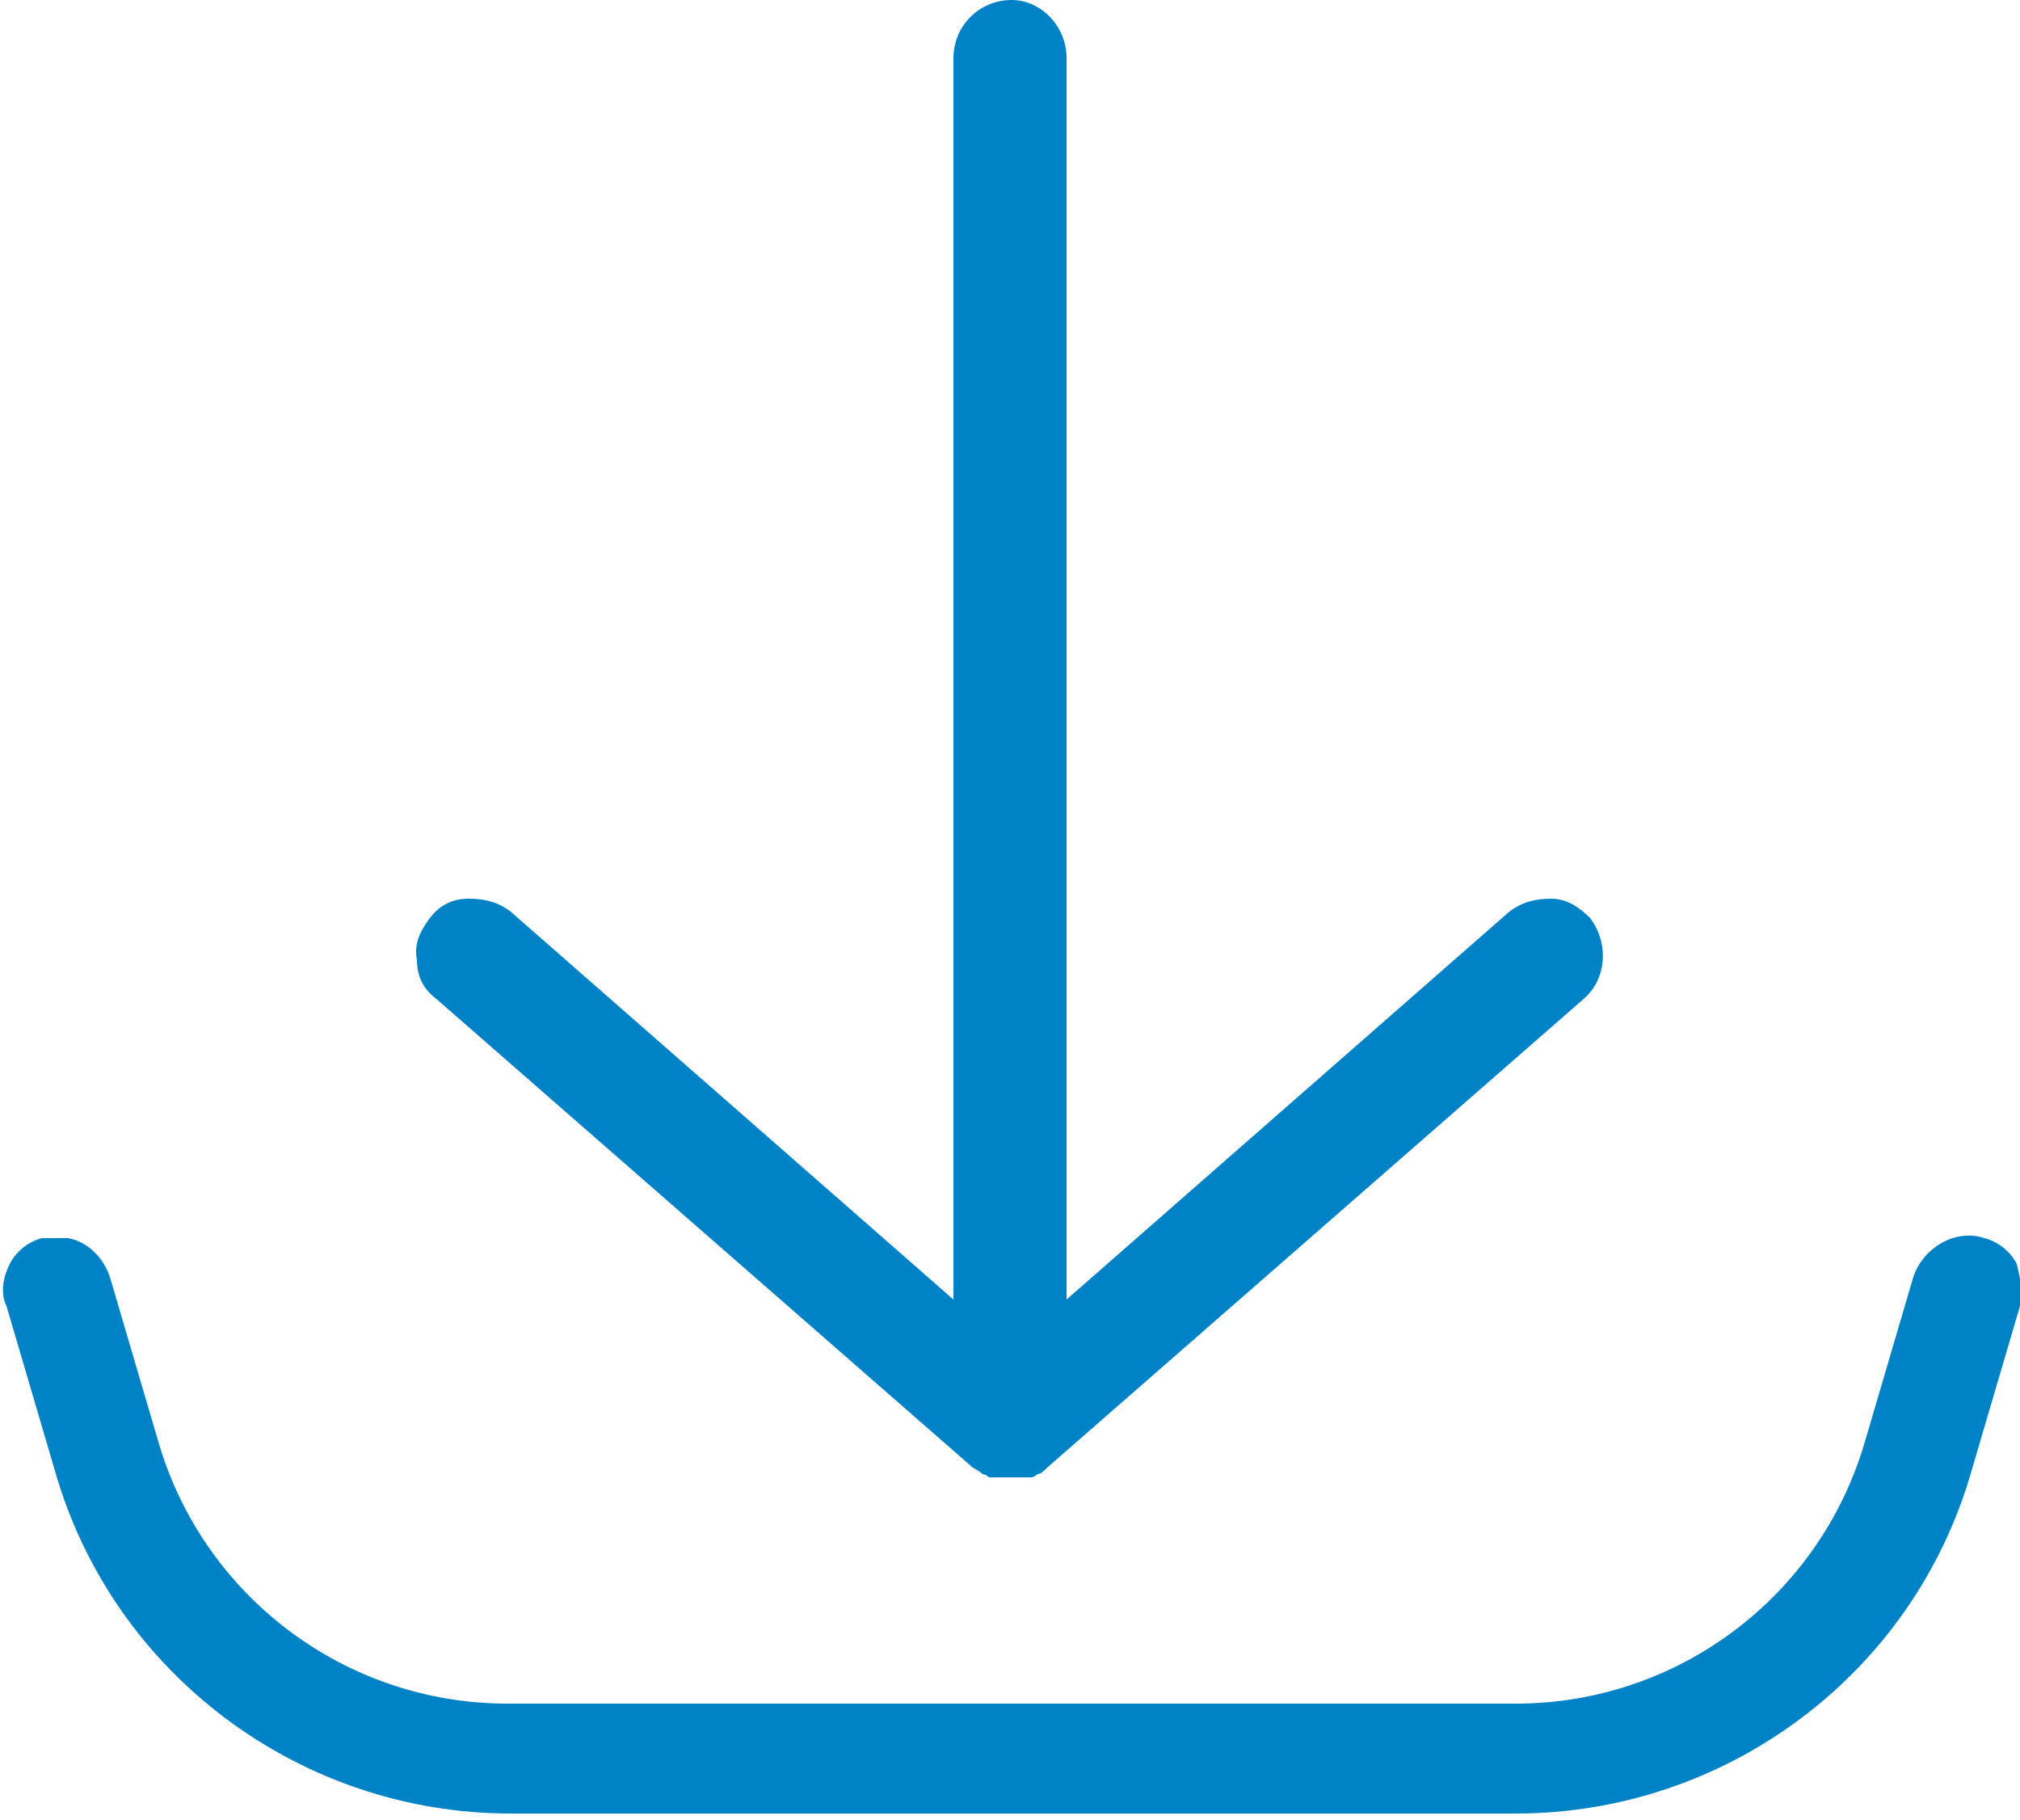 <?xml version="1.0" encoding="UTF-8"?> <svg xmlns="http://www.w3.org/2000/svg" id="Layer_1" version="1.1" viewBox="0 0 62.5 56.3"><defs><style> .st0 { fill: #0082c6; } </style></defs><path class="st0" d="M31.3,0c-1,0-1.8.8-1.8,1.8v38.4l-13.7-12h0c-.4-.3-.8-.4-1.3-.4s-.9.2-1.2.6c-.3.4-.5.8-.4,1.3,0,.5.2.9.6,1.2l16.6,14.5h0c0,0,.2.1.3.2,0,0,.1,0,.2.1.1,0,.3,0,.4,0,0,0,.1,0,.2,0,0,0,.1,0,.2,0,.2,0,.3,0,.5,0,0,0,.1,0,.2-.1.1,0,.2-.1.3-.2l16.6-14.5h0c.7-.6.8-1.7.2-2.5-.3-.3-.7-.6-1.2-.6-.5,0-.9.1-1.3.4l-13.7,12V1.8C33,.8,32.2,0,31.3,0h0ZM2.2,38.3c-.3,0-.6,0-.9,0-.4.1-.8.4-1,.8-.2.4-.3.9-.1,1.3l1.5,5.1c1.8,6.3,7.6,10.6,14.1,10.6h31.1c6.5,0,12.3-4.3,14.1-10.6l1.5-5.1h0c.1-.4,0-.9-.1-1.3-.2-.4-.6-.7-1-.8-.9-.3-1.9.3-2.2,1.2l-1.5,5.1c-1.4,4.8-5.8,8.1-10.8,8.1H15.7c-5,0-9.4-3.3-10.8-8.1l-1.5-5.1h0c-.2-.6-.7-1.1-1.3-1.2h0Z"></path></svg> 